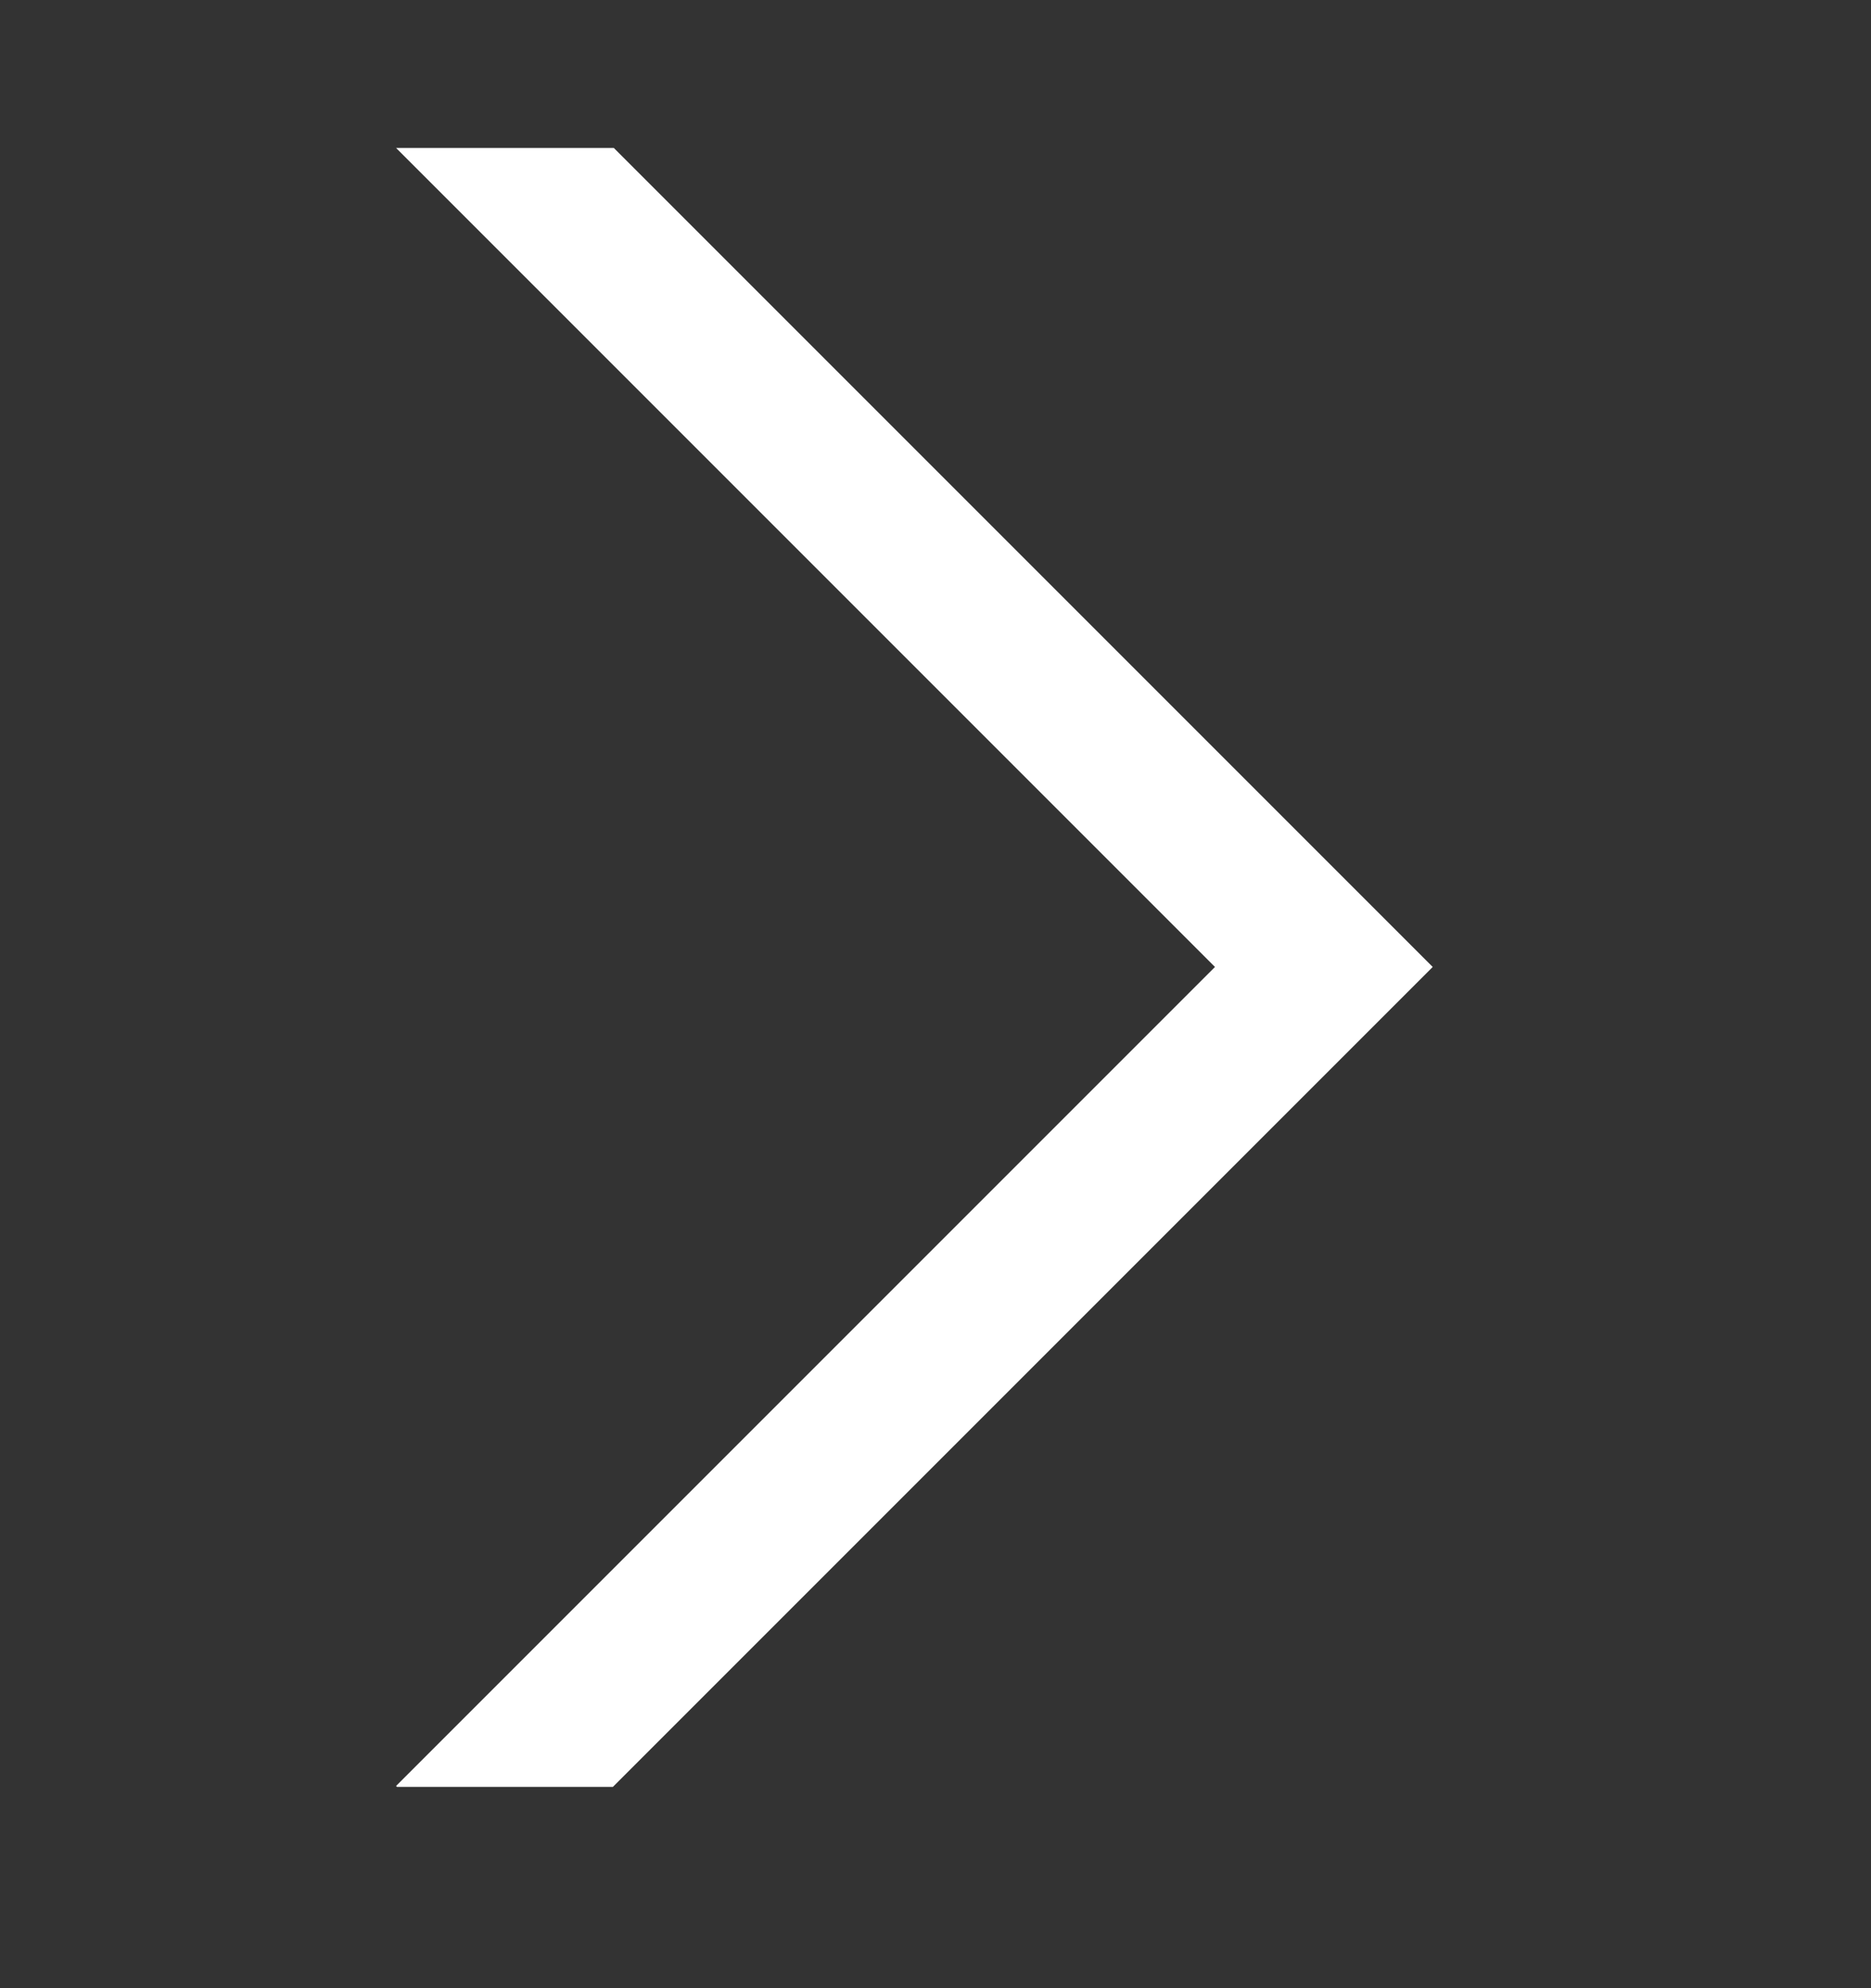 <svg width="16" height="17" viewBox="0 0 16 17" fill="none" xmlns="http://www.w3.org/2000/svg">
<rect x="0" y="0" width="16" height="17" fill="#333333" stroke="none"/>
<path d="M5.249 1.265L12.252 8.268L5.241 15.279L3.395 15.279L3.387 15.271L10.39 8.268L3.387 1.265L5.249 1.265Z" fill="white"/>
</svg>
